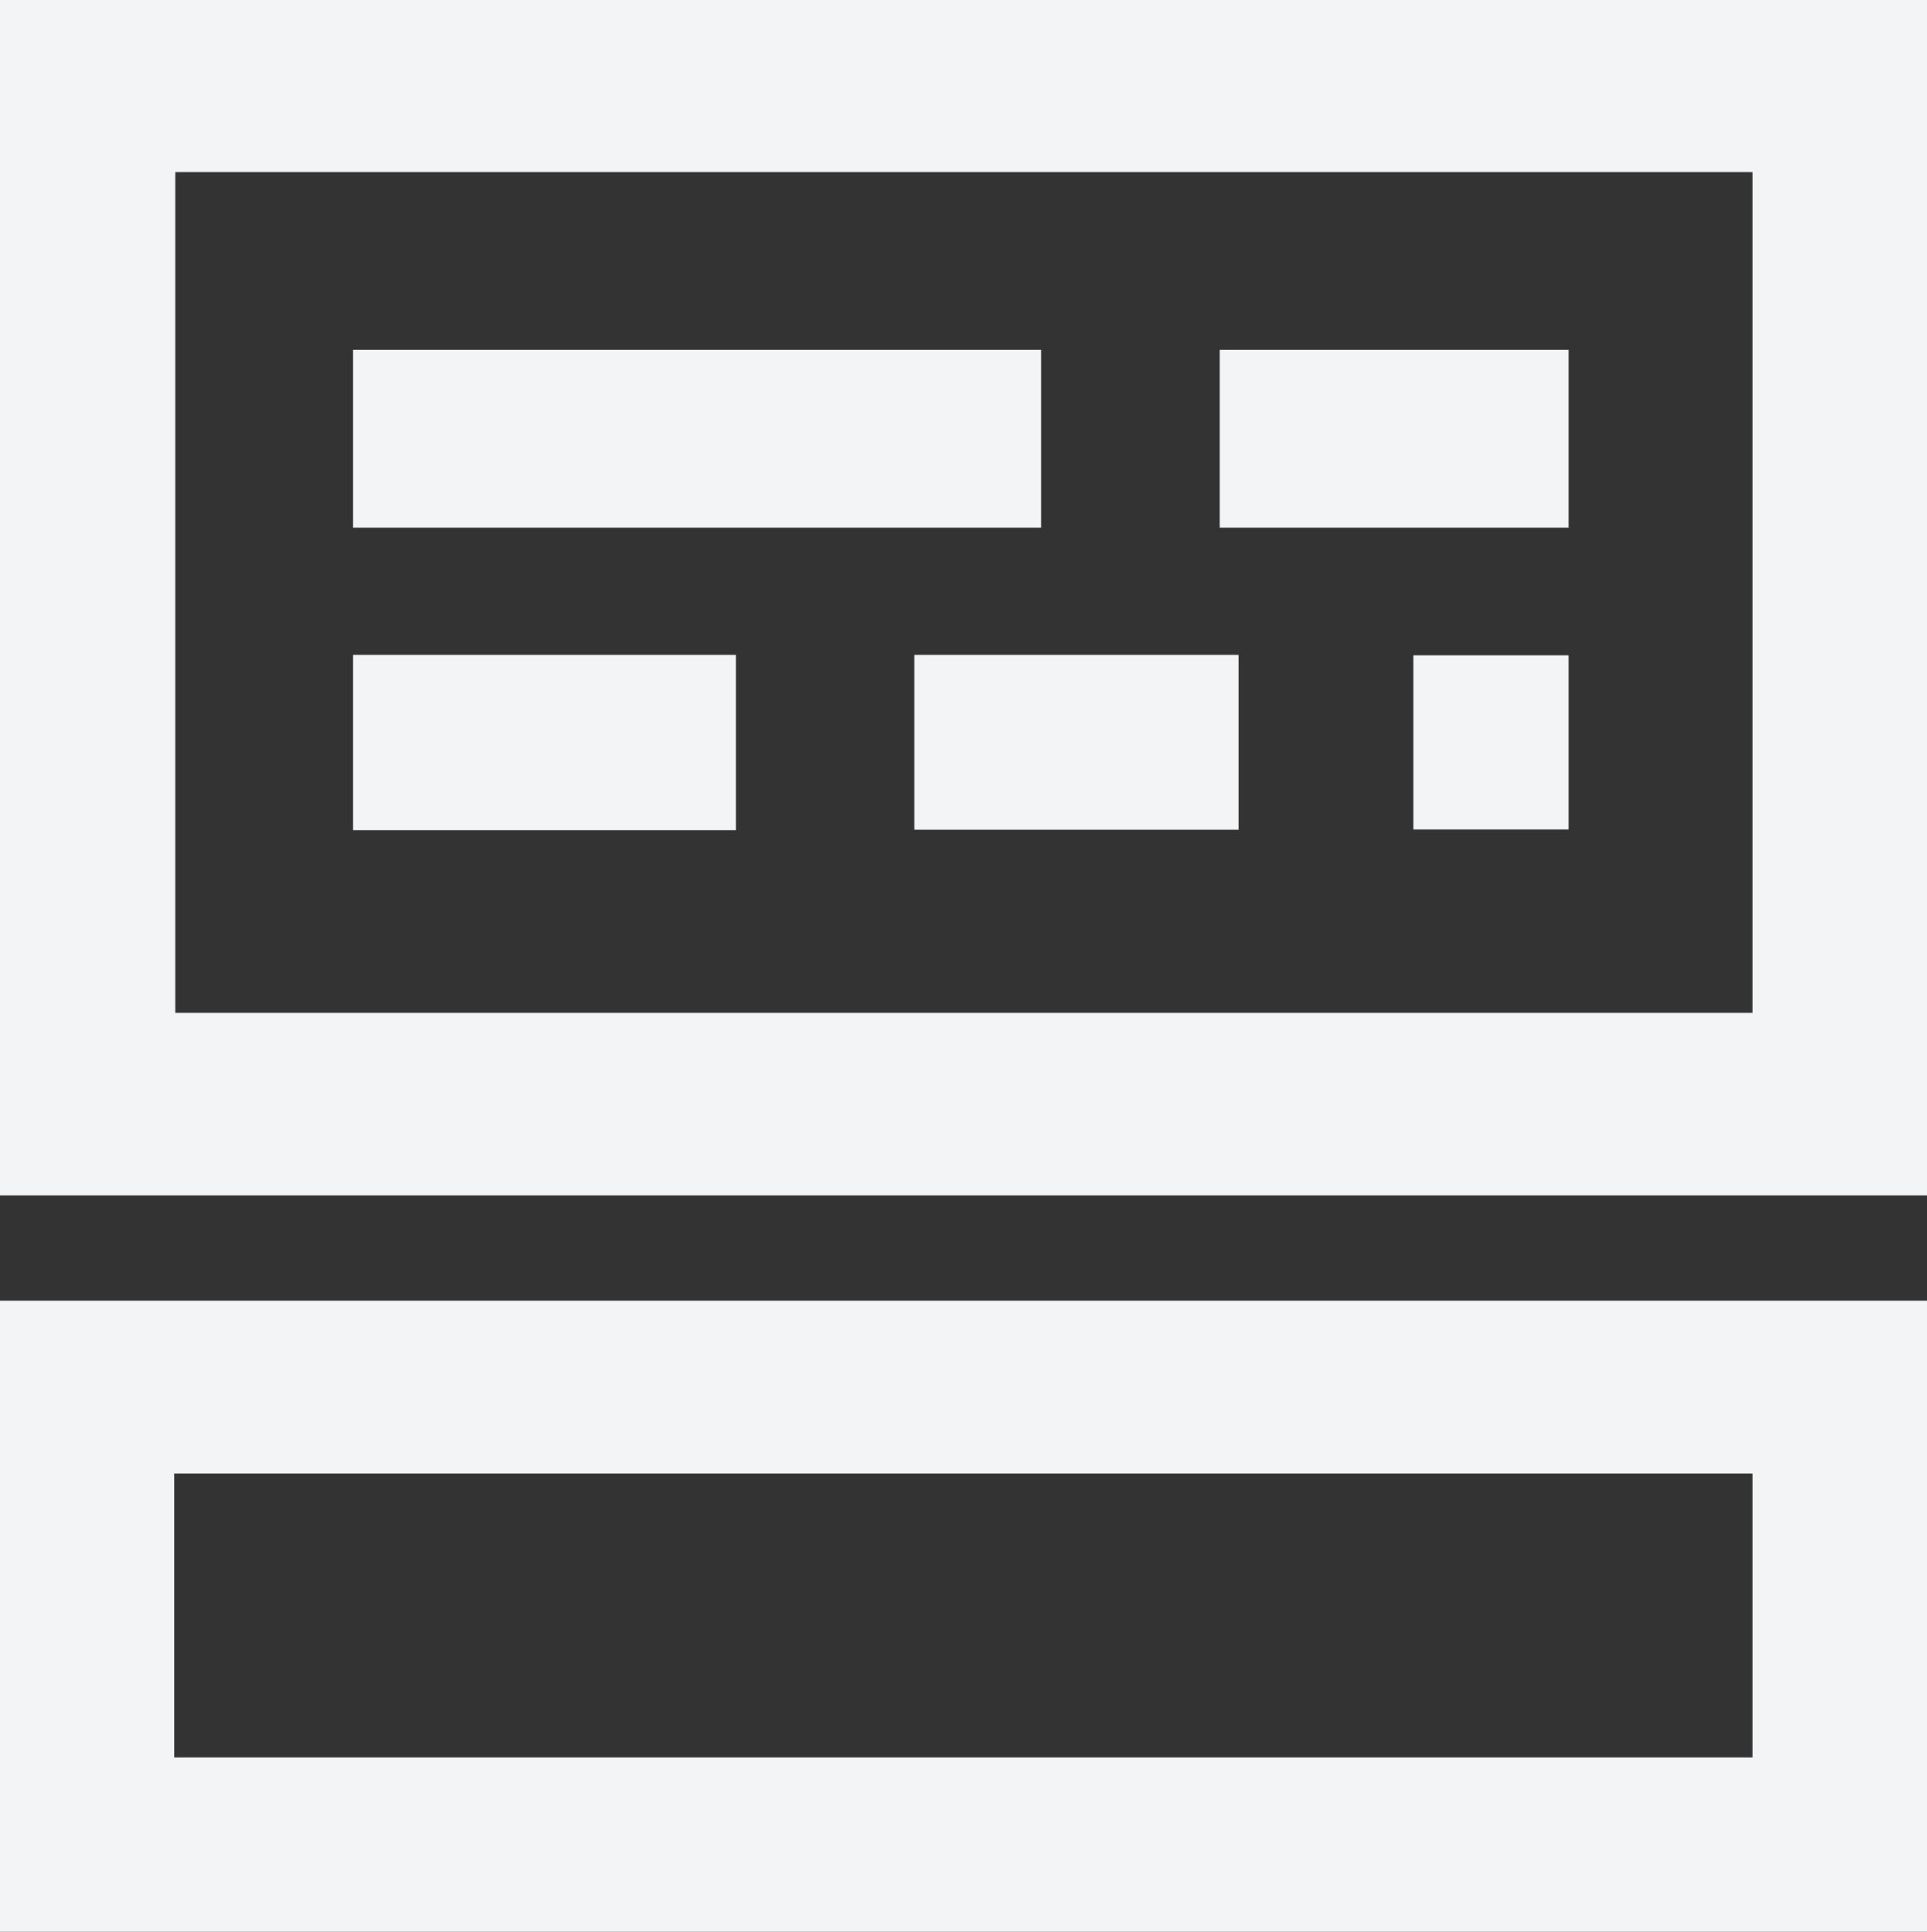 <?xml version="1.0" encoding="UTF-8"?>
<svg id="katman_2" data-name="katman 2" xmlns="http://www.w3.org/2000/svg" viewBox="0 0 85.08 85.31">
  <rect x="0" y="0" width="85.08" height="85.31" fill="#333333" stroke="none"/>
  <defs>
    <style>
      .cls-1 {
        fill: #f3f4f6;
      }
    </style>
  </defs>
  <g id="Guidelines">
    <g>
      <g>
        <rect class="cls-1" x="15.59" y="15.45" width="30.38" height="7.85"/>
        <rect class="cls-1" x="40.37" y="28.92" width="14.32" height="7.72"/>
        <rect class="cls-1" x="15.59" y="28.92" width="16.9" height="7.74"/>
        <rect class="cls-1" x="61.98" y="29.36" width="7.69" height="6.86" transform="translate(98.62 -33.04) rotate(90)"/>
        <rect class="cls-1" x="53.85" y="15.45" width="15.41" height="7.85"/>
      </g>
      <path class="cls-1" d="M0,57.43v20.79S0,85.31,0,85.31h85.08v-7.08s0-7.11,0-7.11v-13.68H0ZM77.38,77.61H7.69v-12.54h69.69v12.54Z"/>
      <path class="cls-1" d="M0,0v52.79h85.08V0H0ZM7.74,44.73V7.6h69.64v37.13H7.74Z"/>
    </g>
  </g>
</svg>